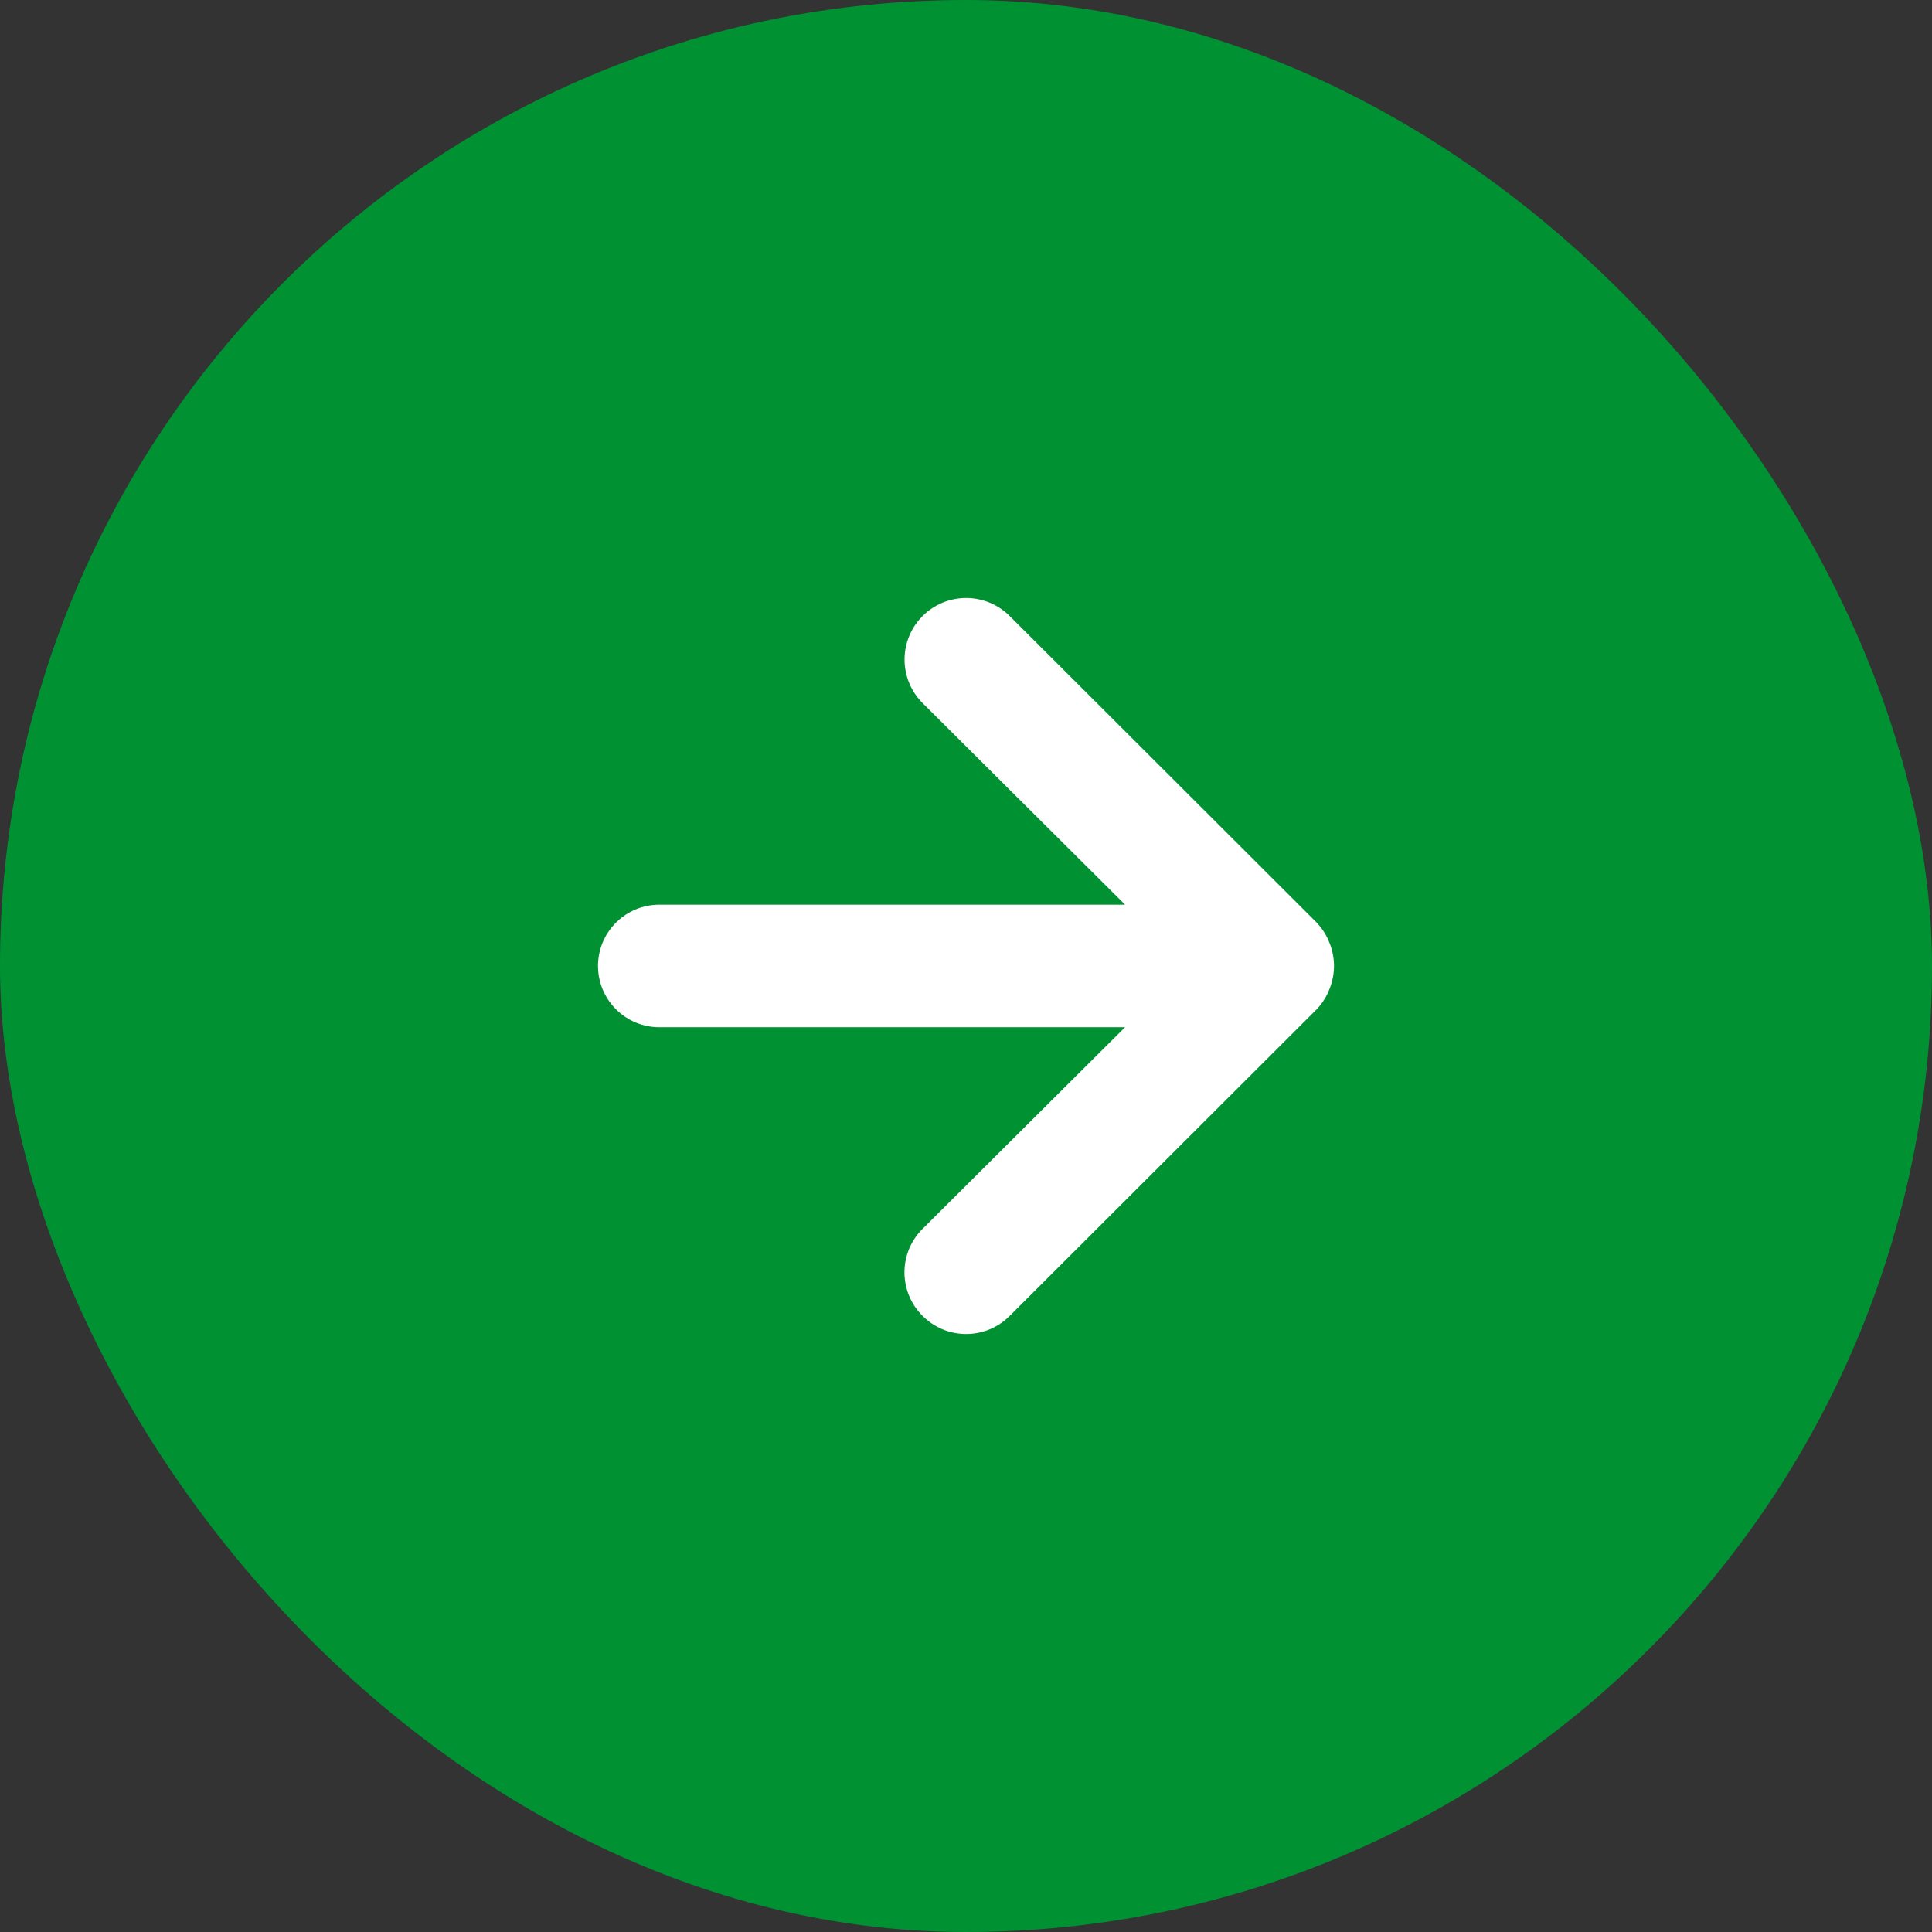 <svg width="42" height="42" viewBox="0 0 42 42" fill="none" xmlns="http://www.w3.org/2000/svg">
<rect x="0" y="0" width="42" height="42" fill="#333333" stroke="none"/>
<rect width="42" height="42" rx="21" fill="#009133"/>
<path d="M21.95 28.606L28.62 21.945C28.741 21.818 28.837 21.669 28.9 21.505C29.033 21.181 29.033 20.817 28.9 20.493C28.837 20.329 28.741 20.18 28.62 20.053L21.95 13.392C21.826 13.268 21.678 13.169 21.516 13.102C21.353 13.035 21.179 13 21.003 13C20.648 13 20.307 13.141 20.056 13.392C19.805 13.643 19.664 13.983 19.664 14.338C19.664 14.693 19.805 15.033 20.056 15.284L24.458 19.667L14.334 19.667C13.98 19.667 13.641 19.807 13.391 20.057C13.14 20.307 13 20.645 13 20.999C13 21.352 13.14 21.691 13.391 21.941C13.641 22.191 13.98 22.331 14.334 22.331L24.458 22.331L20.056 26.714C19.931 26.838 19.832 26.985 19.764 27.148C19.697 27.31 19.662 27.484 19.662 27.66C19.662 27.836 19.697 28.01 19.764 28.172C19.832 28.335 19.931 28.482 20.056 28.606C20.18 28.731 20.328 28.83 20.49 28.898C20.653 28.965 20.827 29 21.003 29C21.179 29 21.354 28.965 21.516 28.898C21.679 28.83 21.826 28.731 21.95 28.606Z" fill="white"/>
</svg>
